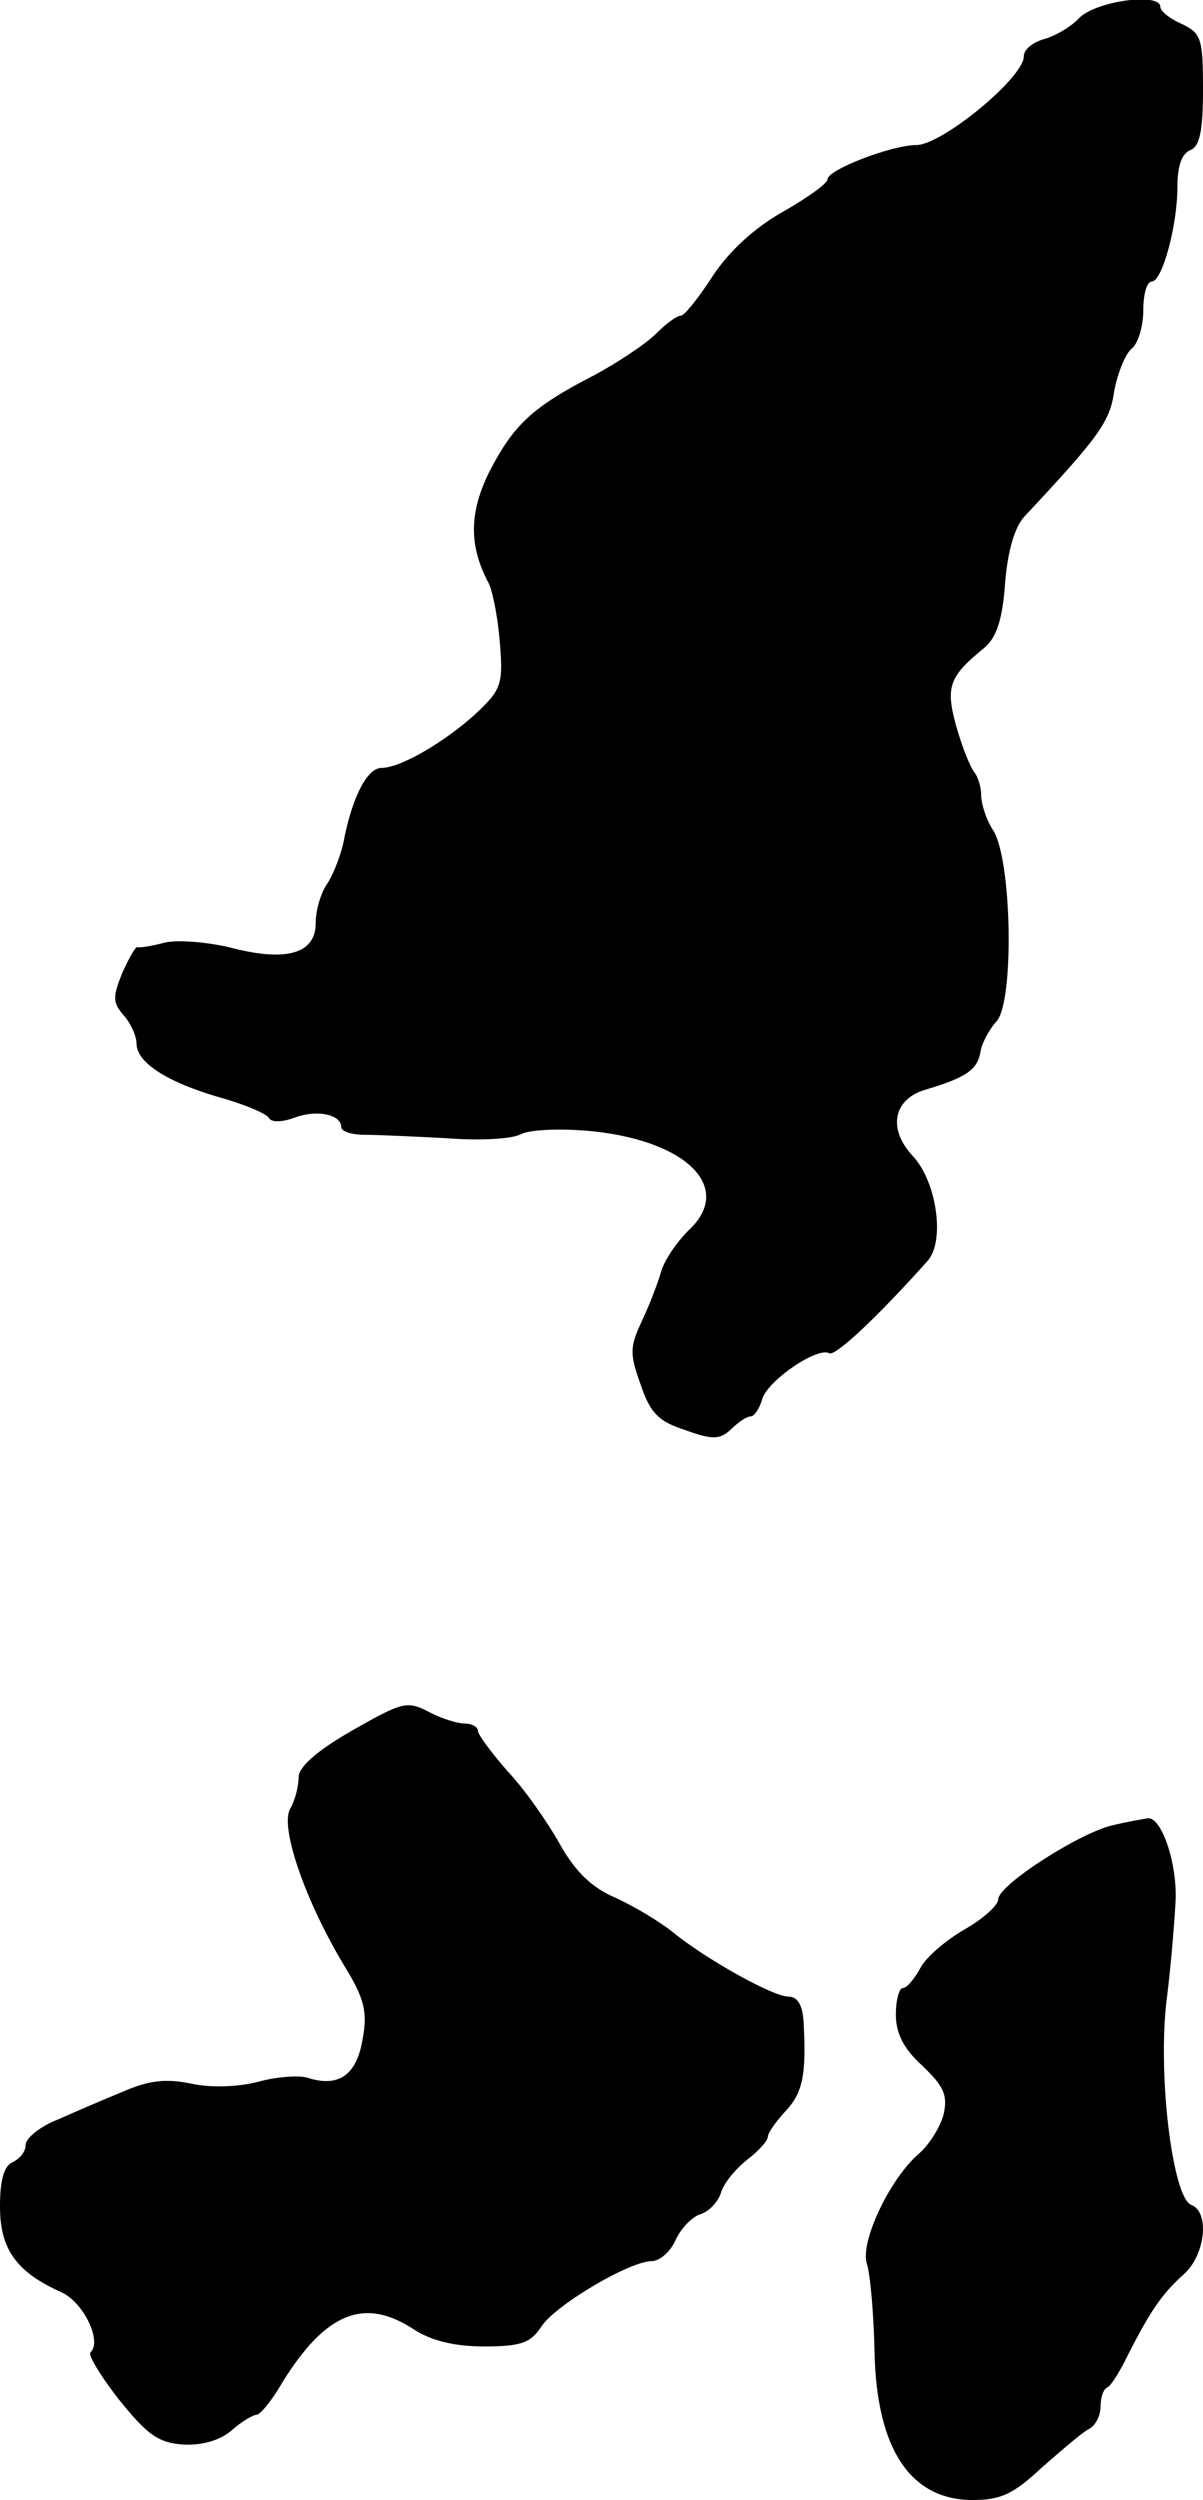 <?xml version="1.0" standalone="no"?>
<!DOCTYPE svg PUBLIC "-//W3C//DTD SVG 20010904//EN"
 "http://www.w3.org/TR/2001/REC-SVG-20010904/DTD/svg10.dtd">
<svg version="1.0" xmlns="http://www.w3.org/2000/svg"
 width="141pt" height="293pt" viewBox="0 0 141 293"
 preserveAspectRatio="xMidYMid meet">
<g transform="translate(0,293) scale(0.1,-0.1)"
fill="#000000" stroke="none">
<path d="M1265 2909 c-10 -11 -30 -22 -42 -25 -13 -4 -23 -12 -23 -20 0 -25
-96 -104 -126 -104 -29 0 -104 -29 -104 -40 0 -5 -24 -22 -52 -38 -34 -19 -64
-47 -83 -76 -16 -25 -33 -46 -37 -46 -5 0 -18 -10 -29 -21 -12 -12 -45 -34
-73 -49 -72 -37 -94 -58 -122 -112 -24 -48 -25 -87 -1 -132 5 -11 11 -43 13
-71 4 -48 1 -54 -30 -83 -37 -33 -87 -62 -109 -62 -16 0 -33 -32 -43 -80 -3
-19 -13 -44 -20 -55 -8 -11 -14 -32 -14 -47 0 -36 -35 -46 -102 -28 -27 6 -61
9 -76 5 -15 -4 -29 -6 -31 -5 -2 1 -10 -13 -18 -31 -11 -28 -11 -34 2 -49 8
-9 15 -24 15 -33 0 -22 35 -45 97 -63 29 -8 55 -19 58 -24 3 -6 16 -5 30 0 26
10 55 4 55 -11 0 -5 12 -9 28 -9 15 0 58 -2 96 -4 38 -3 77 -1 87 5 11 5 46 7
85 3 111 -12 164 -67 111 -116 -13 -13 -28 -34 -32 -48 -4 -14 -14 -40 -23
-59 -14 -30 -14 -38 -1 -74 11 -33 21 -43 52 -53 33 -12 41 -11 54 1 8 8 18
15 23 15 4 0 10 9 13 19 5 22 65 63 79 55 7 -4 57 43 115 108 21 23 11 93 -17
123 -30 32 -23 67 15 78 47 14 60 23 64 43 1 10 10 27 19 37 21 23 18 190 -4
224 -8 12 -14 31 -14 41 0 10 -4 22 -8 27 -5 6 -14 29 -21 53 -13 47 -9 59 33
93 14 12 21 33 24 75 3 38 11 66 23 79 88 94 100 111 105 147 4 21 13 43 20
49 8 6 14 27 14 45 0 19 4 34 10 34 12 0 30 65 30 111 0 24 5 39 15 43 11 4
15 22 15 71 0 60 -2 66 -25 77 -14 6 -25 15 -25 20 0 17 -75 7 -95 -13z"/>
<path d="M413 902 c-42 -24 -63 -43 -63 -55 0 -10 -4 -27 -10 -37 -12 -22 18
-108 63 -183 24 -39 28 -54 22 -87 -7 -42 -28 -57 -65 -45 -10 3 -37 1 -58 -5
-24 -6 -55 -7 -78 -2 -29 6 -49 4 -79 -9 -22 -9 -57 -24 -77 -33 -21 -8 -38
-22 -38 -30 0 -8 -7 -16 -15 -20 -10 -4 -15 -20 -15 -52 0 -50 19 -77 73 -101
25 -12 47 -57 33 -70 -3 -3 12 -28 34 -56 33 -41 46 -50 75 -52 23 -1 43 5 57
17 11 10 25 18 29 18 4 0 18 17 30 38 51 82 96 100 154 62 20 -13 47 -20 82
-20 44 0 55 4 68 24 17 25 103 76 129 76 9 0 22 11 28 25 6 13 19 27 29 30 10
3 21 15 24 25 3 11 17 28 31 39 13 10 24 22 24 27 0 4 9 17 20 29 21 22 25 43
22 103 -1 22 -7 32 -18 32 -18 0 -97 44 -136 76 -15 12 -45 30 -67 40 -28 12
-47 31 -65 63 -14 25 -41 64 -61 85 -19 22 -35 43 -35 48 0 4 -7 8 -15 8 -9 0
-28 6 -43 14 -25 13 -31 11 -89 -22z"/>
<path d="M1305 791 c-38 -8 -135 -70 -135 -87 0 -7 -18 -23 -39 -35 -21 -12
-45 -32 -52 -45 -7 -13 -16 -24 -21 -24 -4 0 -8 -14 -8 -31 0 -22 9 -40 31
-60 25 -24 30 -34 25 -57 -4 -15 -17 -36 -30 -47 -34 -30 -68 -103 -60 -128 4
-12 8 -58 9 -102 2 -115 42 -175 115 -175 33 0 48 7 81 38 23 20 47 41 55 45
8 4 14 16 14 27 0 10 3 20 8 22 4 2 15 19 24 38 26 51 40 72 66 95 25 23 30
73 8 81 -22 9 -40 157 -28 245 5 41 9 92 10 114 1 44 -17 96 -33 94 -5 -1 -24
-4 -40 -8z"/>
</g>
</svg>
